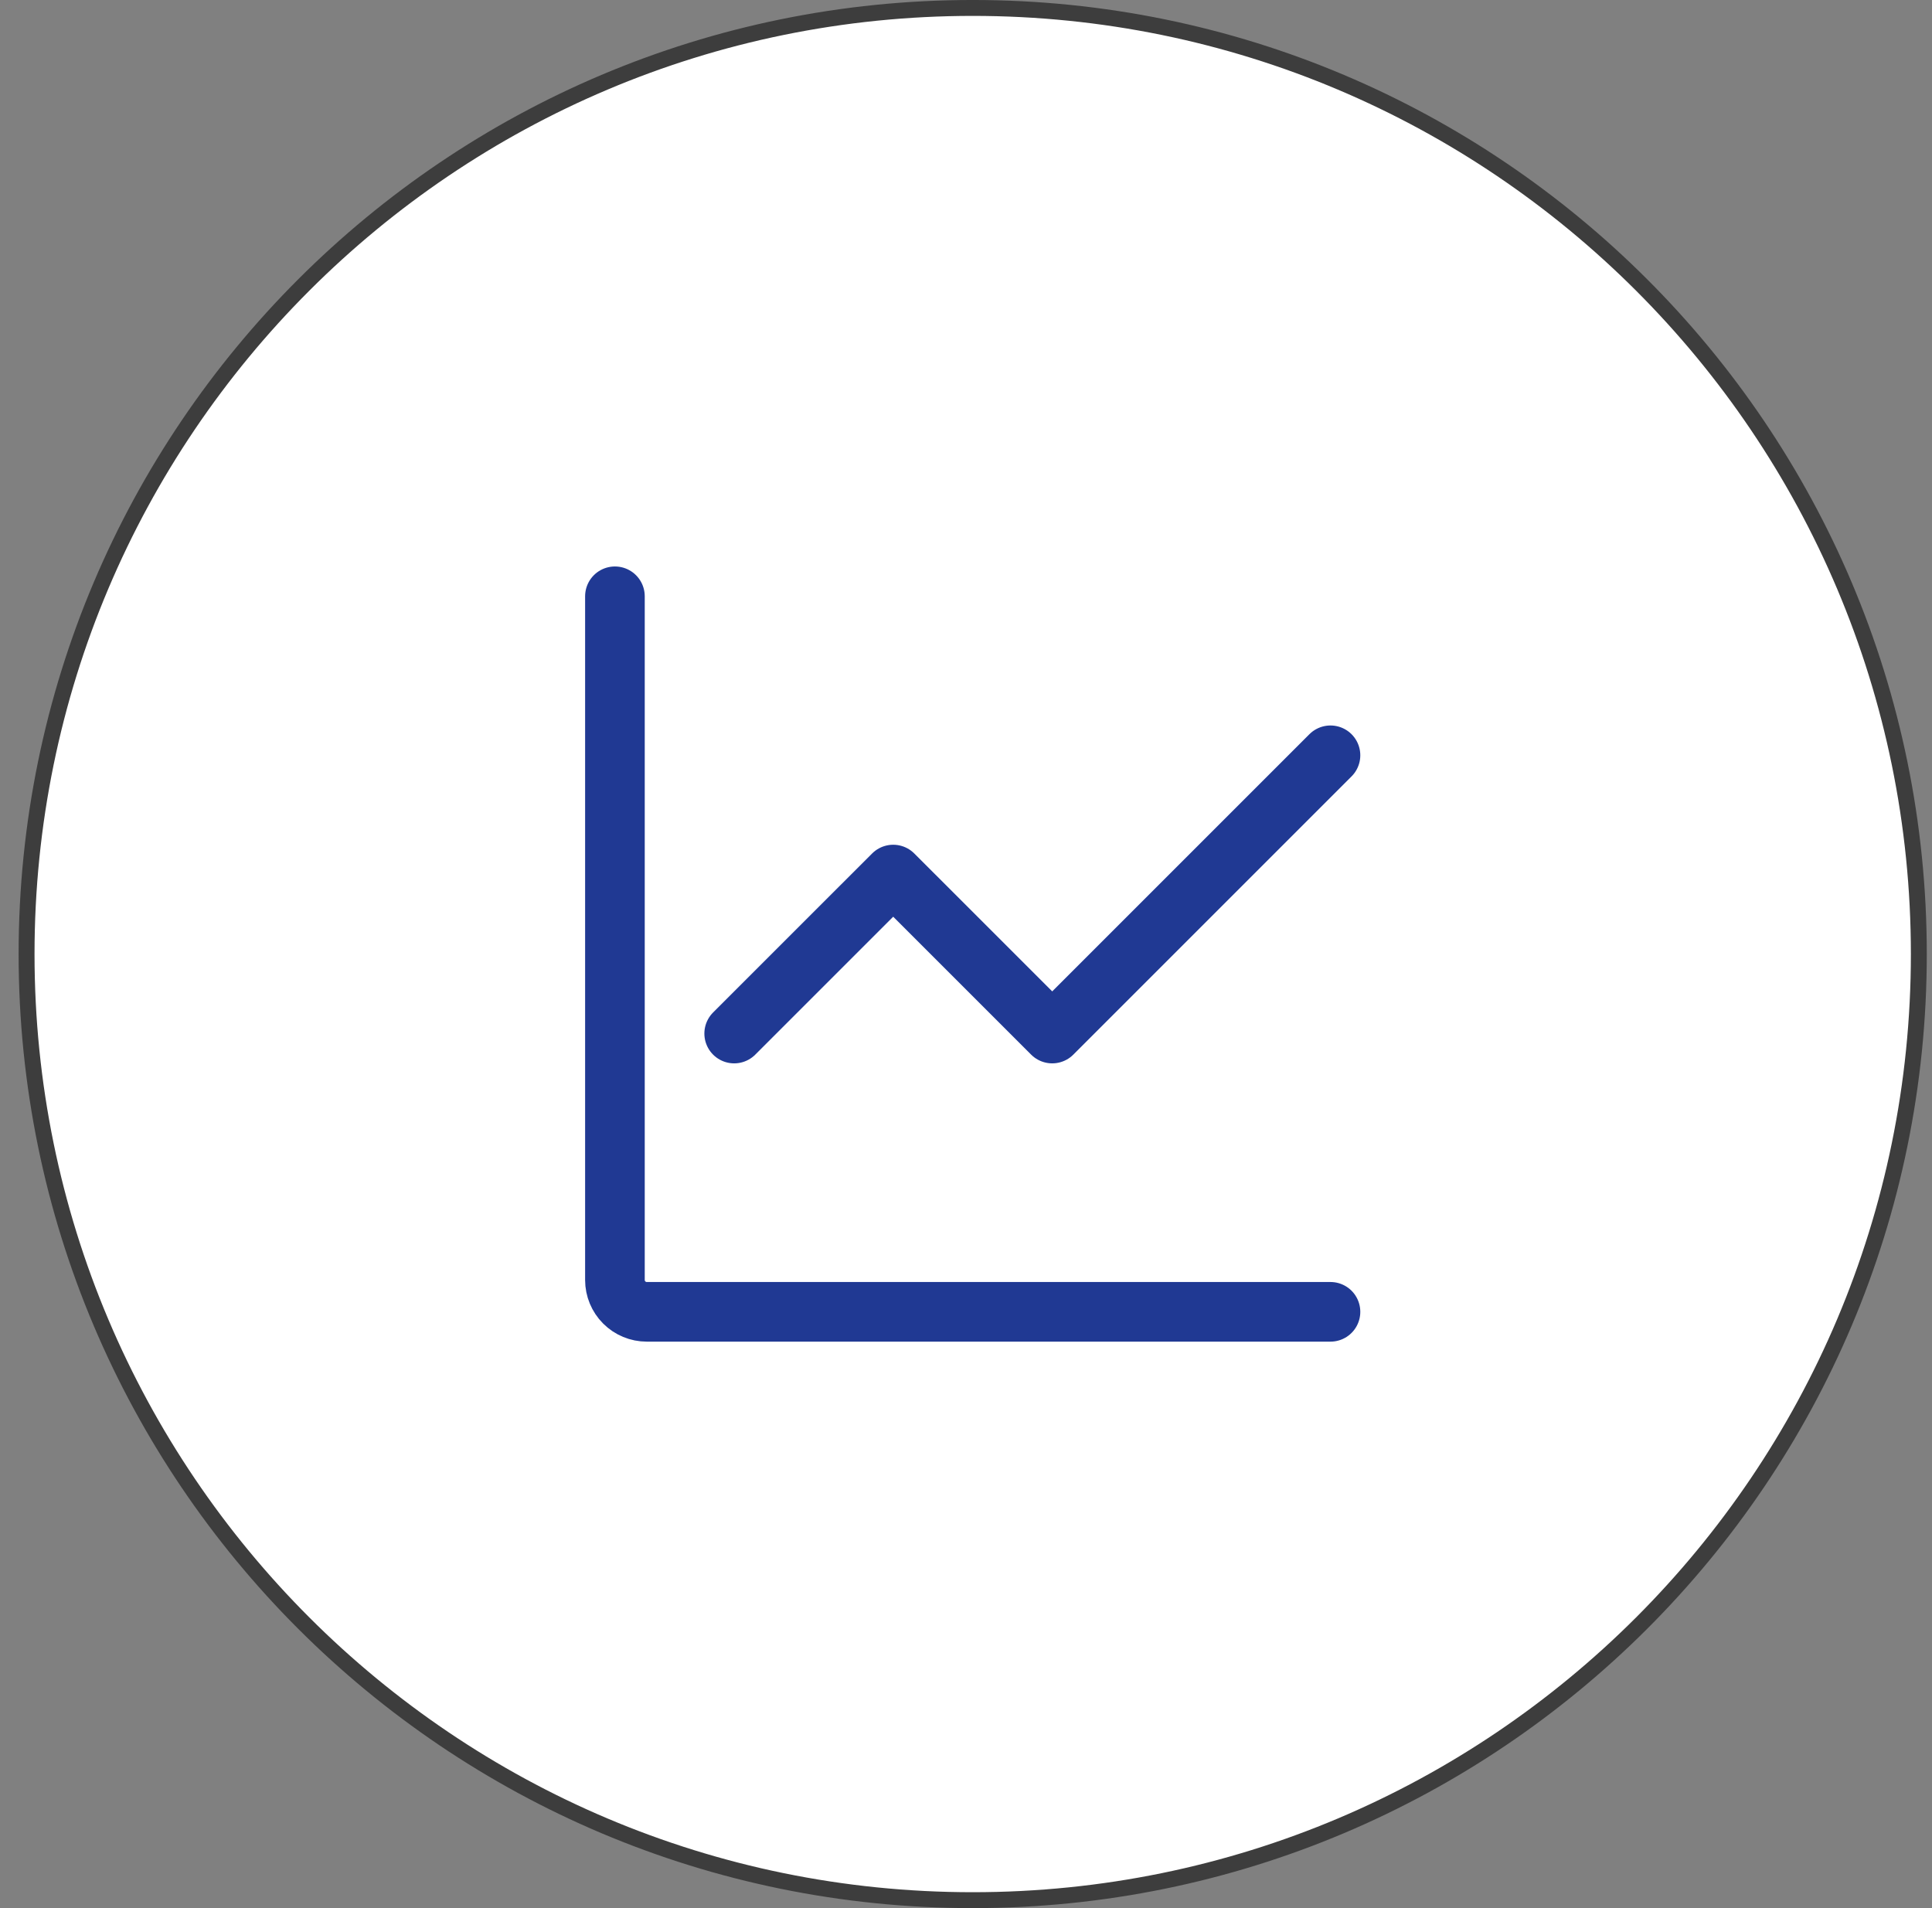 <svg width="81" height="80" viewBox="0 0 81 80" fill="none" xmlns="http://www.w3.org/2000/svg">
<rect x="0" y="0" width="81" height="80" fill="#808080" stroke="none"/>
<path d="M40.781 0.333C62.688 0.333 80.448 18.093 80.448 40C80.448 61.907 62.688 79.667 40.781 79.667C18.874 79.667 1.114 61.907 1.114 40C1.114 18.093 18.874 0.333 40.781 0.333Z" fill="white"/>
<path d="M40.781 0.333C62.688 0.333 80.448 18.093 80.448 40C80.448 61.907 62.688 79.667 40.781 79.667C18.874 79.667 1.114 61.907 1.114 40C1.114 18.093 18.874 0.333 40.781 0.333Z" stroke="#3D3D3D" stroke-width="0.667"/>
<path d="M55.781 55H27.115C26.761 55 26.422 54.859 26.172 54.609C25.922 54.359 25.781 54.02 25.781 53.667V25M30.781 43.333L37.448 36.667L44.115 43.333L55.781 31.667" stroke="#203993" stroke-width="2.5" stroke-linecap="round" stroke-linejoin="round"/>
</svg>
